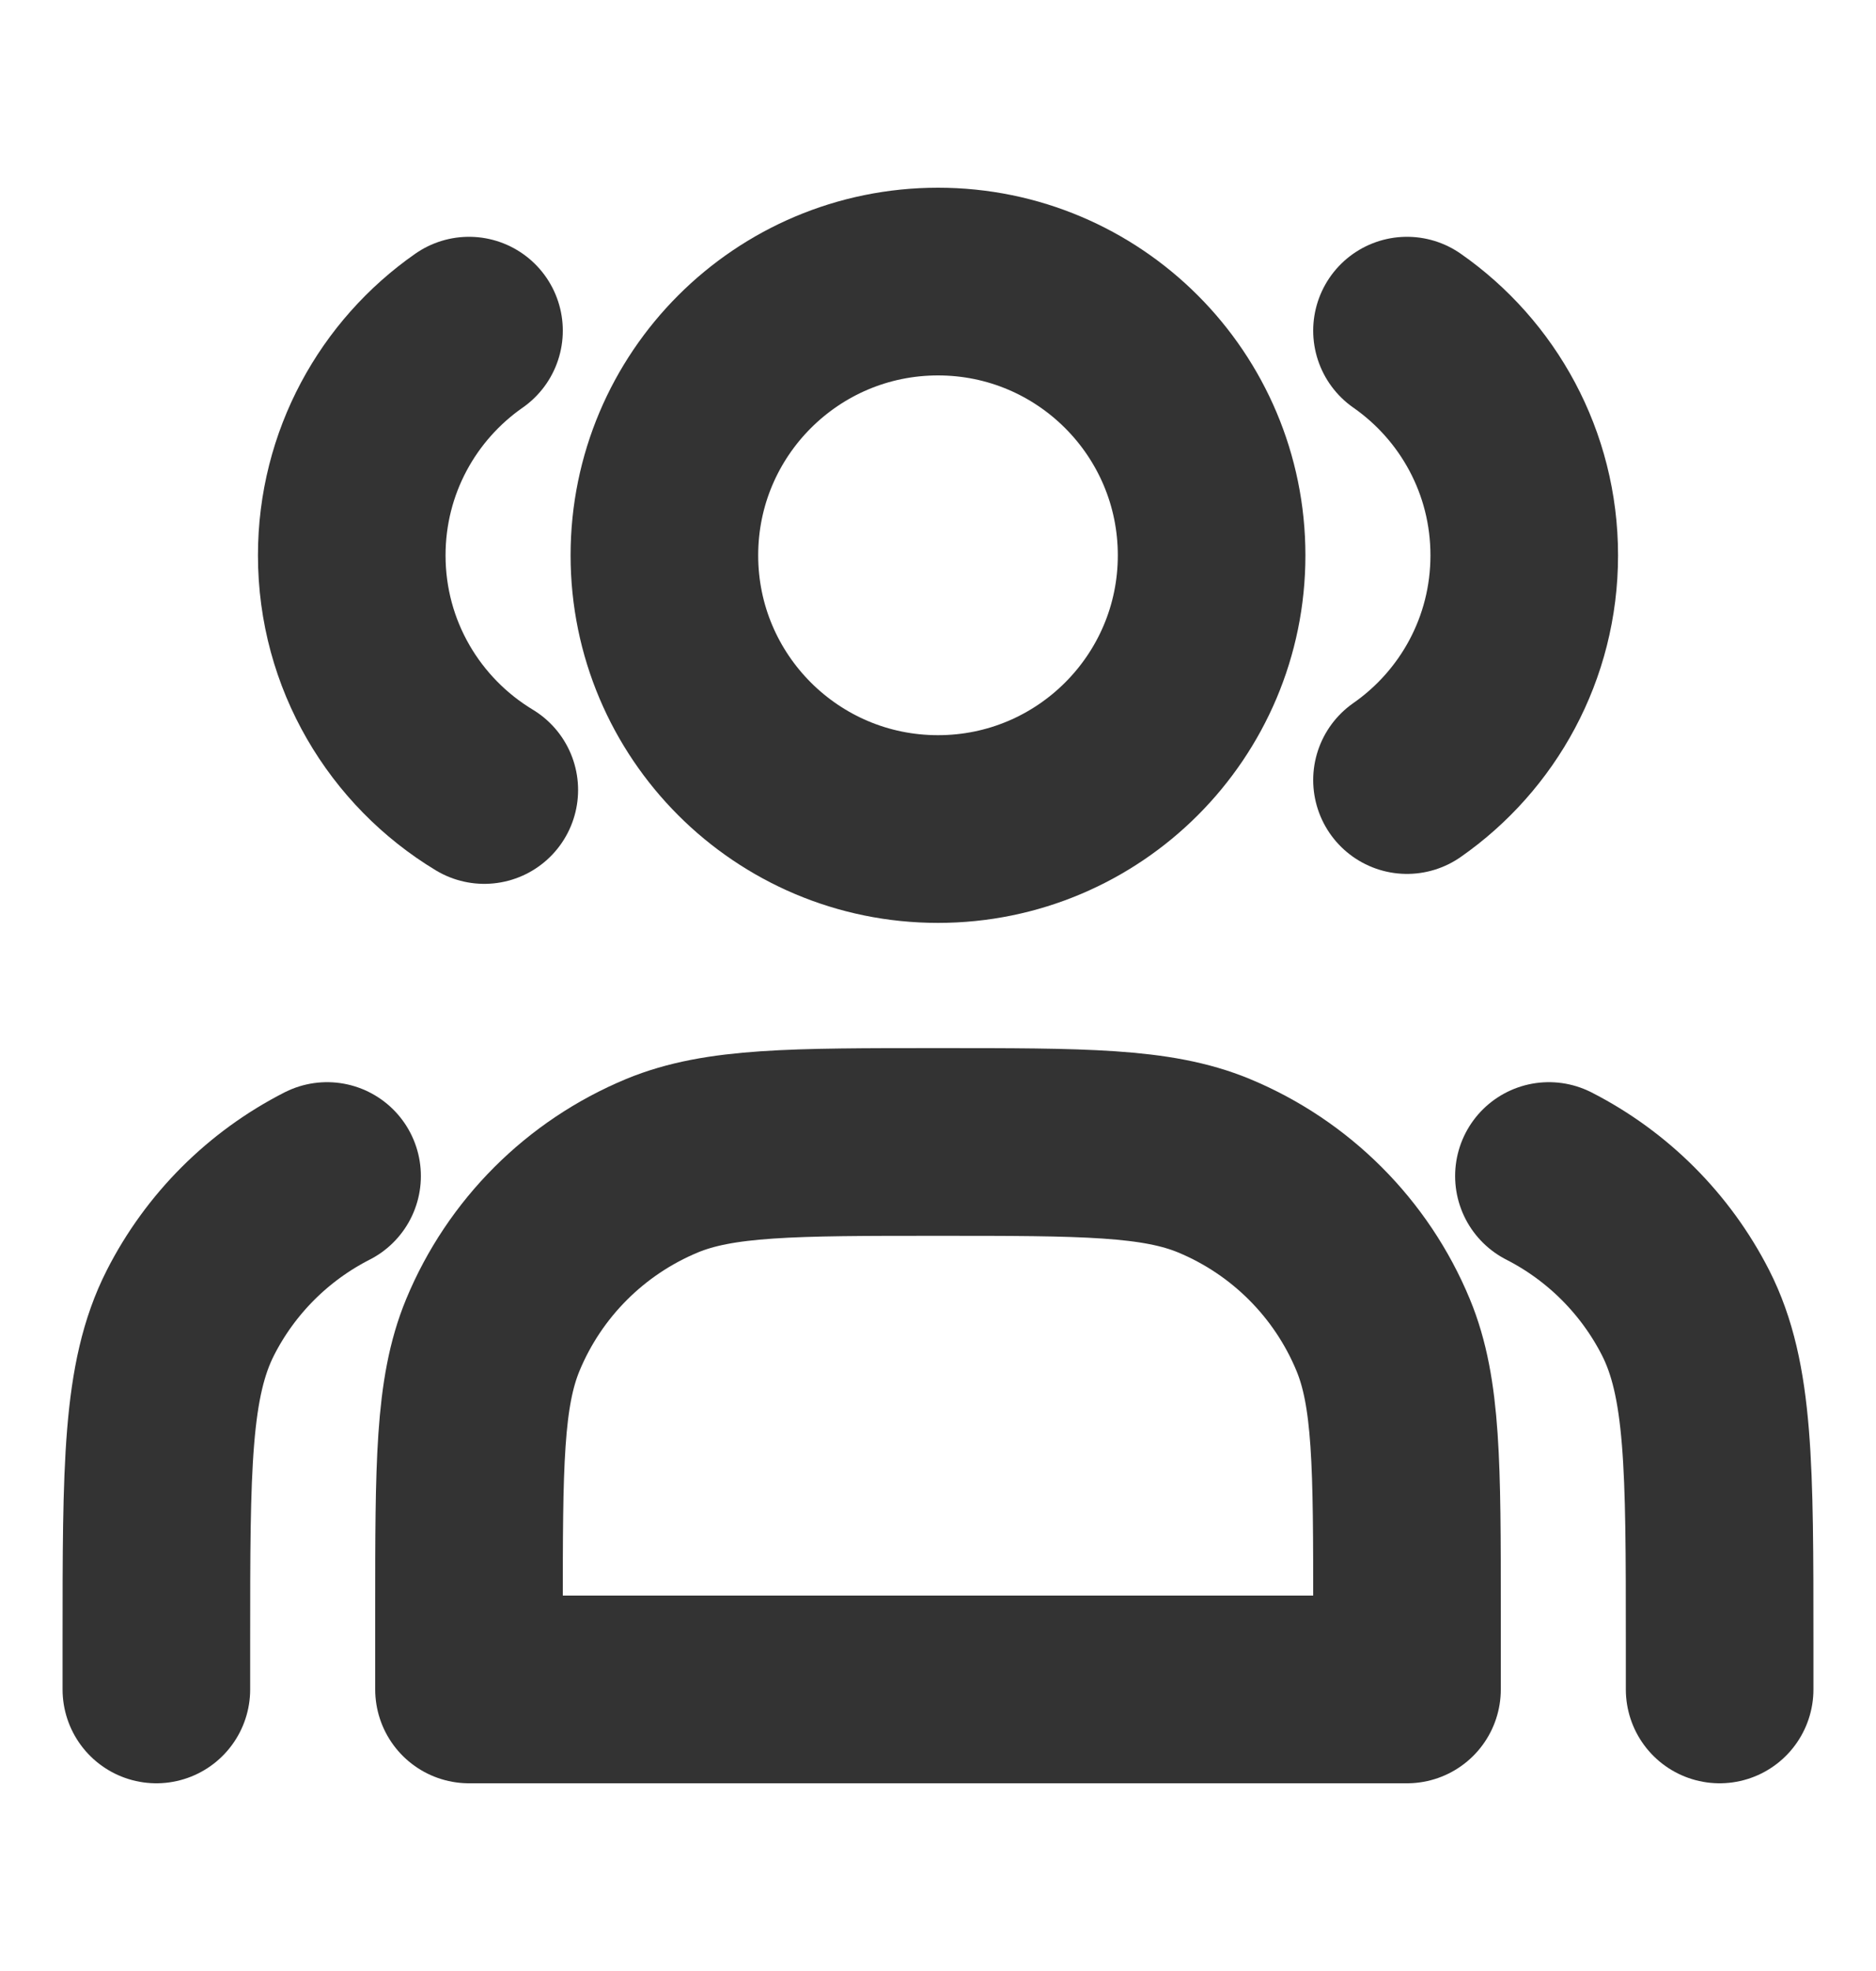 <svg width="20" height="21" viewBox="0 0 20 21" fill="none" xmlns="http://www.w3.org/2000/svg">
<path d="M10 8.833C11.611 8.833 12.917 7.527 12.917 5.917C12.917 4.306 11.611 3 10 3C8.389 3 7.083 4.306 7.083 5.917C7.083 7.527 8.389 8.833 10 8.833Z" stroke="#333333" stroke-width="2" stroke-linecap="round" stroke-linejoin="round"/>
<path d="M5 3.523C4.244 4.05 3.75 4.926 3.75 5.917C3.75 6.978 4.316 7.906 5.163 8.417" stroke="#333333" stroke-width="2" stroke-linecap="round" stroke-linejoin="round"/>
<path d="M15 3.523C15.756 4.05 16.25 4.926 16.25 5.917C16.25 6.908 15.756 7.784 15 8.311" stroke="#333333" stroke-width="2" stroke-linecap="round" stroke-linejoin="round"/>
<path d="M5 17.167V18H15V17.167C15 15.614 15 14.837 14.746 14.224C14.408 13.408 13.759 12.759 12.942 12.42C12.33 12.167 11.553 12.167 10 12.167C8.447 12.167 7.67 12.167 7.058 12.42C6.241 12.759 5.592 13.408 5.254 14.224C5 14.837 5 15.614 5 17.167Z" stroke="#333333" stroke-width="2" stroke-linecap="round" stroke-linejoin="round"/>
<path d="M18.333 18V17.5C18.333 15.633 18.333 14.7 17.97 13.987C17.65 13.36 17.14 12.85 16.513 12.53" stroke="#333333" stroke-width="2" stroke-linecap="round" stroke-linejoin="round"/>
<path d="M1.667 18V17.5C1.667 15.633 1.667 14.7 2.03 13.987C2.349 13.36 2.859 12.85 3.487 12.53" stroke="#333333" stroke-width="2" stroke-linecap="round" stroke-linejoin="round"/>
</svg>
